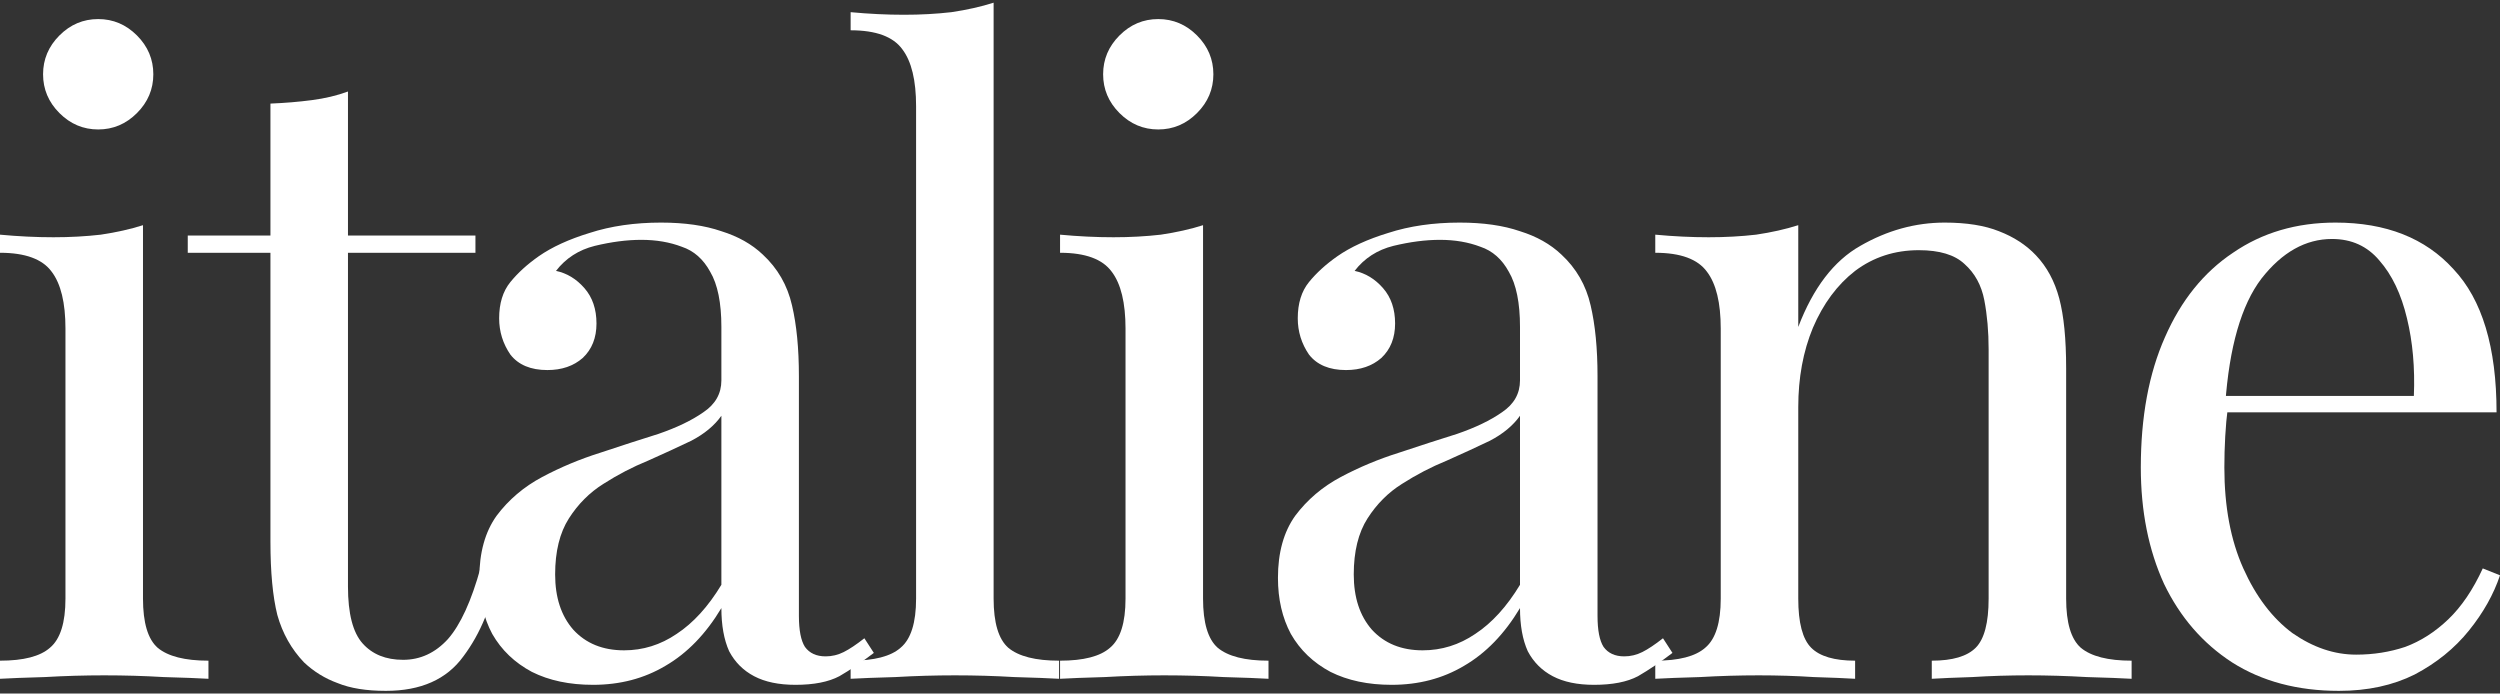 <svg width="465" height="129" viewBox="0 0 465 129" fill="none" xmlns="http://www.w3.org/2000/svg">
<rect x="0" y="0" width="465" height="129" fill="#333333" stroke="none"/>
<path d="M18.265 3.548C21.041 3.548 23.445 4.563 25.474 6.595C27.503 8.627 28.518 11.033 28.518 13.813C28.518 16.594 27.503 19 25.474 21.031C23.445 23.063 21.041 24.079 18.265 24.079C15.487 24.079 13.084 23.063 11.055 21.031C9.025 19 8.011 16.594 8.011 13.813C8.011 11.033 9.025 8.627 11.055 6.595C13.084 4.563 15.487 3.548 18.265 3.548ZM26.596 41.883V111.337C26.596 115.828 27.503 118.876 29.319 120.48C31.242 122.084 34.393 122.886 38.772 122.886V126.254C36.956 126.147 34.179 126.041 30.441 125.934C26.809 125.72 23.124 125.613 19.386 125.613C15.754 125.613 12.069 125.72 8.331 125.934C4.593 126.041 1.816 126.147 0 126.254V122.886C4.379 122.886 7.477 122.084 9.292 120.48C11.215 118.876 12.176 115.828 12.176 111.337V61.132C12.176 56.319 11.322 52.791 9.613 50.545C7.904 48.193 4.7 47.016 0 47.016V43.648C3.418 43.969 6.729 44.129 9.933 44.129C13.031 44.129 15.968 43.969 18.745 43.648C21.629 43.22 24.246 42.632 26.596 41.883Z" fill="white"/>
<path d="M64.722 17.021V43.808H88.433V47.016H64.722V109.091C64.722 114.117 65.629 117.646 67.445 119.678C69.261 121.71 71.771 122.726 74.975 122.726C78.18 122.726 80.957 121.442 83.306 118.876C85.656 116.203 87.686 111.765 89.395 105.563L92.599 106.365C91.531 112.567 89.395 117.807 86.19 122.084C83.093 126.361 78.287 128.5 71.771 128.5C68.14 128.5 65.149 128.019 62.799 127.056C60.449 126.201 58.367 124.918 56.551 123.207C54.201 120.747 52.545 117.807 51.584 114.385C50.73 110.963 50.302 106.418 50.302 100.751V47.016H34.922V43.808H50.302V19.267C52.973 19.16 55.536 18.946 57.993 18.625C60.449 18.305 62.692 17.77 64.722 17.021Z" fill="white"/>
<path d="M110.305 127.377C105.926 127.377 102.134 126.575 98.93 124.971C95.726 123.26 93.269 120.908 91.56 117.914C89.958 114.919 89.157 111.444 89.157 107.487C89.157 102.782 90.225 98.933 92.361 95.939C94.604 92.945 97.435 90.538 100.853 88.721C104.27 86.903 107.849 85.406 111.587 84.229C115.432 82.946 119.064 81.77 122.481 80.701C125.899 79.524 128.676 78.188 130.813 76.691C133.056 75.193 134.177 73.215 134.177 70.756V60.811C134.177 56.32 133.483 52.898 132.094 50.545C130.813 48.193 129.05 46.642 126.807 45.894C124.564 45.038 122.054 44.61 119.277 44.61C116.607 44.61 113.723 44.985 110.626 45.733C107.635 46.482 105.232 48.032 103.416 50.385C105.445 50.812 107.208 51.882 108.703 53.593C110.198 55.304 110.946 57.496 110.946 60.169C110.946 62.843 110.092 64.981 108.383 66.585C106.674 68.082 104.484 68.831 101.814 68.831C98.716 68.831 96.42 67.868 94.925 65.944C93.536 63.912 92.842 61.666 92.842 59.207C92.842 56.426 93.536 54.181 94.925 52.47C96.313 50.759 98.076 49.155 100.212 47.658C102.668 45.947 105.819 44.503 109.664 43.327C113.616 42.044 118.049 41.402 122.962 41.402C127.341 41.402 131.08 41.937 134.177 43.006C137.275 43.969 139.838 45.412 141.867 47.337C144.644 49.904 146.46 53.058 147.315 56.801C148.169 60.437 148.596 64.821 148.596 69.954V114.545C148.596 117.218 148.97 119.143 149.718 120.32C150.572 121.496 151.854 122.084 153.563 122.084C154.738 122.084 155.859 121.817 156.928 121.282C157.996 120.747 159.277 119.892 160.773 118.716L162.535 121.442C160.292 123.153 158.156 124.597 156.127 125.773C154.097 126.843 151.373 127.377 147.956 127.377C144.858 127.377 142.295 126.843 140.265 125.773C138.236 124.704 136.687 123.153 135.619 121.122C134.658 118.983 134.177 116.31 134.177 113.102C131.293 117.914 127.822 121.496 123.763 123.848C119.811 126.201 115.325 127.377 110.305 127.377ZM116.073 120.961C119.598 120.961 122.855 119.945 125.846 117.914C128.943 115.882 131.721 112.834 134.177 108.771V77.332C132.895 79.15 131.026 80.701 128.57 81.984C126.113 83.16 123.443 84.39 120.559 85.673C117.675 86.849 114.898 88.293 112.228 90.004C109.664 91.608 107.528 93.746 105.819 96.42C104.11 99.093 103.256 102.569 103.256 106.846C103.256 111.123 104.377 114.545 106.62 117.112C108.97 119.678 112.121 120.961 116.073 120.961Z" fill="white"/>
<path d="M184.812 0.5V111.337C184.812 115.828 185.72 118.876 187.536 120.48C189.459 122.084 192.61 122.886 196.989 122.886V126.254C195.173 126.147 192.396 126.041 188.658 125.934C185.026 125.72 181.341 125.613 177.603 125.613C173.971 125.613 170.286 125.72 166.548 125.934C162.81 126.041 160.033 126.147 158.217 126.254V122.886C162.596 122.886 165.693 122.084 167.509 120.48C169.432 118.876 170.393 115.828 170.393 111.337V19.748C170.393 14.936 169.539 11.407 167.83 9.162C166.121 6.809 162.916 5.633 158.217 5.633V2.264C161.635 2.585 164.946 2.746 168.15 2.746C171.248 2.746 174.185 2.585 176.962 2.264C179.846 1.837 182.463 1.249 184.812 0.5Z" fill="white"/>
<path d="M215.435 3.548C218.212 3.548 220.615 4.563 222.644 6.595C224.674 8.627 225.688 11.033 225.688 13.813C225.688 16.594 224.674 19 222.644 21.031C220.615 23.063 218.212 24.079 215.435 24.079C212.658 24.079 210.254 23.063 208.225 21.031C206.196 19 205.181 16.594 205.181 13.813C205.181 11.033 206.196 8.627 208.225 6.595C210.254 4.563 212.658 3.548 215.435 3.548ZM223.766 41.883V111.337C223.766 115.828 224.674 118.876 226.489 120.48C228.412 122.084 231.563 122.886 235.942 122.886V126.254C234.126 126.147 231.349 126.041 227.611 125.934C223.979 125.72 220.294 125.613 216.556 125.613C212.925 125.613 209.24 125.72 205.501 125.934C201.763 126.041 198.986 126.147 197.17 126.254V122.886C201.549 122.886 204.647 122.084 206.463 120.48C208.385 118.876 209.347 115.828 209.347 111.337V61.132C209.347 56.319 208.492 52.791 206.783 50.545C205.074 48.193 201.87 47.016 197.17 47.016V43.648C200.588 43.969 203.899 44.129 207.104 44.129C210.201 44.129 213.138 43.969 215.915 43.648C218.799 43.22 221.416 42.632 223.766 41.883Z" fill="white"/>
<path d="M258.848 127.377C254.469 127.377 250.677 126.575 247.473 124.971C244.268 123.26 241.812 120.908 240.103 117.914C238.501 114.919 237.699 111.444 237.699 107.487C237.699 102.782 238.768 98.933 240.904 95.939C243.147 92.945 245.977 90.538 249.395 88.721C252.813 86.903 256.391 85.406 260.129 84.229C263.975 82.946 267.606 81.77 271.024 80.701C274.442 79.524 277.219 78.188 279.355 76.691C281.598 75.193 282.72 73.215 282.72 70.756V60.811C282.72 56.32 282.025 52.898 280.637 50.545C279.355 48.193 277.593 46.642 275.35 45.894C273.107 45.038 270.597 44.61 267.82 44.61C265.15 44.61 262.266 44.985 259.168 45.733C256.178 46.482 253.774 48.032 251.959 50.385C253.988 50.812 255.75 51.882 257.246 53.593C258.741 55.304 259.489 57.496 259.489 60.169C259.489 62.843 258.634 64.981 256.925 66.585C255.216 68.082 253.027 68.831 250.356 68.831C247.259 68.831 244.963 67.868 243.467 65.944C242.079 63.912 241.384 61.666 241.384 59.207C241.384 56.426 242.079 54.181 243.467 52.47C244.856 50.759 246.618 49.155 248.754 47.658C251.211 45.947 254.362 44.503 258.207 43.327C262.159 42.044 266.591 41.402 271.505 41.402C275.884 41.402 279.622 41.937 282.72 43.006C285.817 43.969 288.381 45.412 290.41 47.337C293.187 49.904 295.003 53.058 295.857 56.801C296.712 60.437 297.139 64.821 297.139 69.954V114.545C297.139 117.218 297.513 119.143 298.261 120.32C299.115 121.496 300.397 122.084 302.106 122.084C303.281 122.084 304.402 121.817 305.47 121.282C306.538 120.747 307.82 119.892 309.315 118.716L311.078 121.442C308.835 123.153 306.699 124.597 304.669 125.773C302.64 126.843 299.916 127.377 296.498 127.377C293.401 127.377 290.837 126.843 288.808 125.773C286.779 124.704 285.23 123.153 284.162 121.122C283.2 118.983 282.72 116.31 282.72 113.102C279.836 117.914 276.365 121.496 272.306 123.848C268.354 126.201 263.868 127.377 258.848 127.377ZM264.616 120.961C268.14 120.961 271.398 119.945 274.389 117.914C277.486 115.882 280.263 112.834 282.72 108.771V77.332C281.438 79.15 279.569 80.701 277.112 81.984C274.656 83.16 271.985 84.39 269.102 85.673C266.218 86.849 263.441 88.293 260.77 90.004C258.207 91.608 256.071 93.746 254.362 96.42C252.653 99.093 251.798 102.569 251.798 106.846C251.798 111.123 252.92 114.545 255.163 117.112C257.513 119.678 260.664 120.961 264.616 120.961Z" fill="white"/>
<path d="M361.713 41.402C365.772 41.402 369.136 41.937 371.806 43.006C374.584 44.076 376.88 45.573 378.696 47.498C380.725 49.636 382.167 52.309 383.022 55.517C383.876 58.726 384.303 63.056 384.303 68.51V111.337C384.303 115.828 385.211 118.876 387.027 120.48C388.949 122.084 392.1 122.886 396.48 122.886V126.254C394.664 126.147 391.887 126.041 388.148 125.934C384.41 125.72 380.779 125.613 377.254 125.613C373.729 125.613 370.258 125.72 366.84 125.934C363.529 126.041 361.019 126.147 359.31 126.254V122.886C363.155 122.886 365.879 122.084 367.481 120.48C369.083 118.876 369.884 115.828 369.884 111.337V64.981C369.884 61.666 369.617 58.619 369.083 55.838C368.549 53.058 367.32 50.812 365.398 49.102C363.582 47.391 360.752 46.535 356.907 46.535C352.421 46.535 348.469 47.818 345.051 50.385C341.74 52.951 339.123 56.48 337.2 60.971C335.384 65.356 334.477 70.274 334.477 75.728V111.337C334.477 115.828 335.278 118.876 336.88 120.48C338.482 122.084 341.206 122.886 345.051 122.886V126.254C343.342 126.147 340.778 126.041 337.36 125.934C334.049 125.72 330.631 125.613 327.107 125.613C323.582 125.613 319.95 125.72 316.212 125.934C312.474 126.041 309.697 126.147 307.881 126.254V122.886C312.26 122.886 315.358 122.084 317.173 120.48C319.096 118.876 320.057 115.828 320.057 111.337V61.132C320.057 56.319 319.203 52.791 317.494 50.545C315.785 48.193 312.581 47.016 307.881 47.016V43.648C311.299 43.969 314.61 44.129 317.814 44.129C320.912 44.129 323.849 43.969 326.626 43.648C329.51 43.22 332.127 42.632 334.477 41.883V60.811C337.254 53.539 341.099 48.513 346.012 45.733C351.032 42.846 356.266 41.402 361.713 41.402Z" fill="white"/>
<path d="M434.399 41.402C443.798 41.402 451.115 44.289 456.348 50.064C461.689 55.731 464.359 64.607 464.359 76.691H407.803L407.643 73.643H448.979C449.192 68.403 448.765 63.591 447.697 59.207C446.629 54.715 444.92 51.133 442.57 48.46C440.327 45.786 437.39 44.45 433.758 44.45C428.845 44.45 424.466 46.909 420.621 51.828C416.882 56.747 414.639 64.553 413.892 75.247L414.372 75.888C414.159 77.493 413.998 79.257 413.892 81.182C413.785 83.106 413.731 85.031 413.731 86.956C413.731 94.228 414.906 100.483 417.256 105.723C419.606 110.963 422.65 114.973 426.388 117.753C430.233 120.426 434.185 121.763 438.244 121.763C441.448 121.763 444.493 121.282 447.376 120.32C450.26 119.25 452.931 117.539 455.387 115.187C457.844 112.834 459.98 109.68 461.796 105.723L465 107.006C463.825 110.535 461.903 113.957 459.232 117.272C456.562 120.587 453.198 123.314 449.139 125.452C445.08 127.484 440.38 128.5 435.04 128.5C427.35 128.5 420.727 126.736 415.173 123.207C409.726 119.678 405.507 114.812 402.516 108.61C399.633 102.301 398.191 95.083 398.191 86.956C398.191 77.546 399.686 69.472 402.677 62.736C405.667 55.892 409.886 50.652 415.333 47.016C420.781 43.274 427.136 41.402 434.399 41.402Z" fill="white"/>
</svg>

